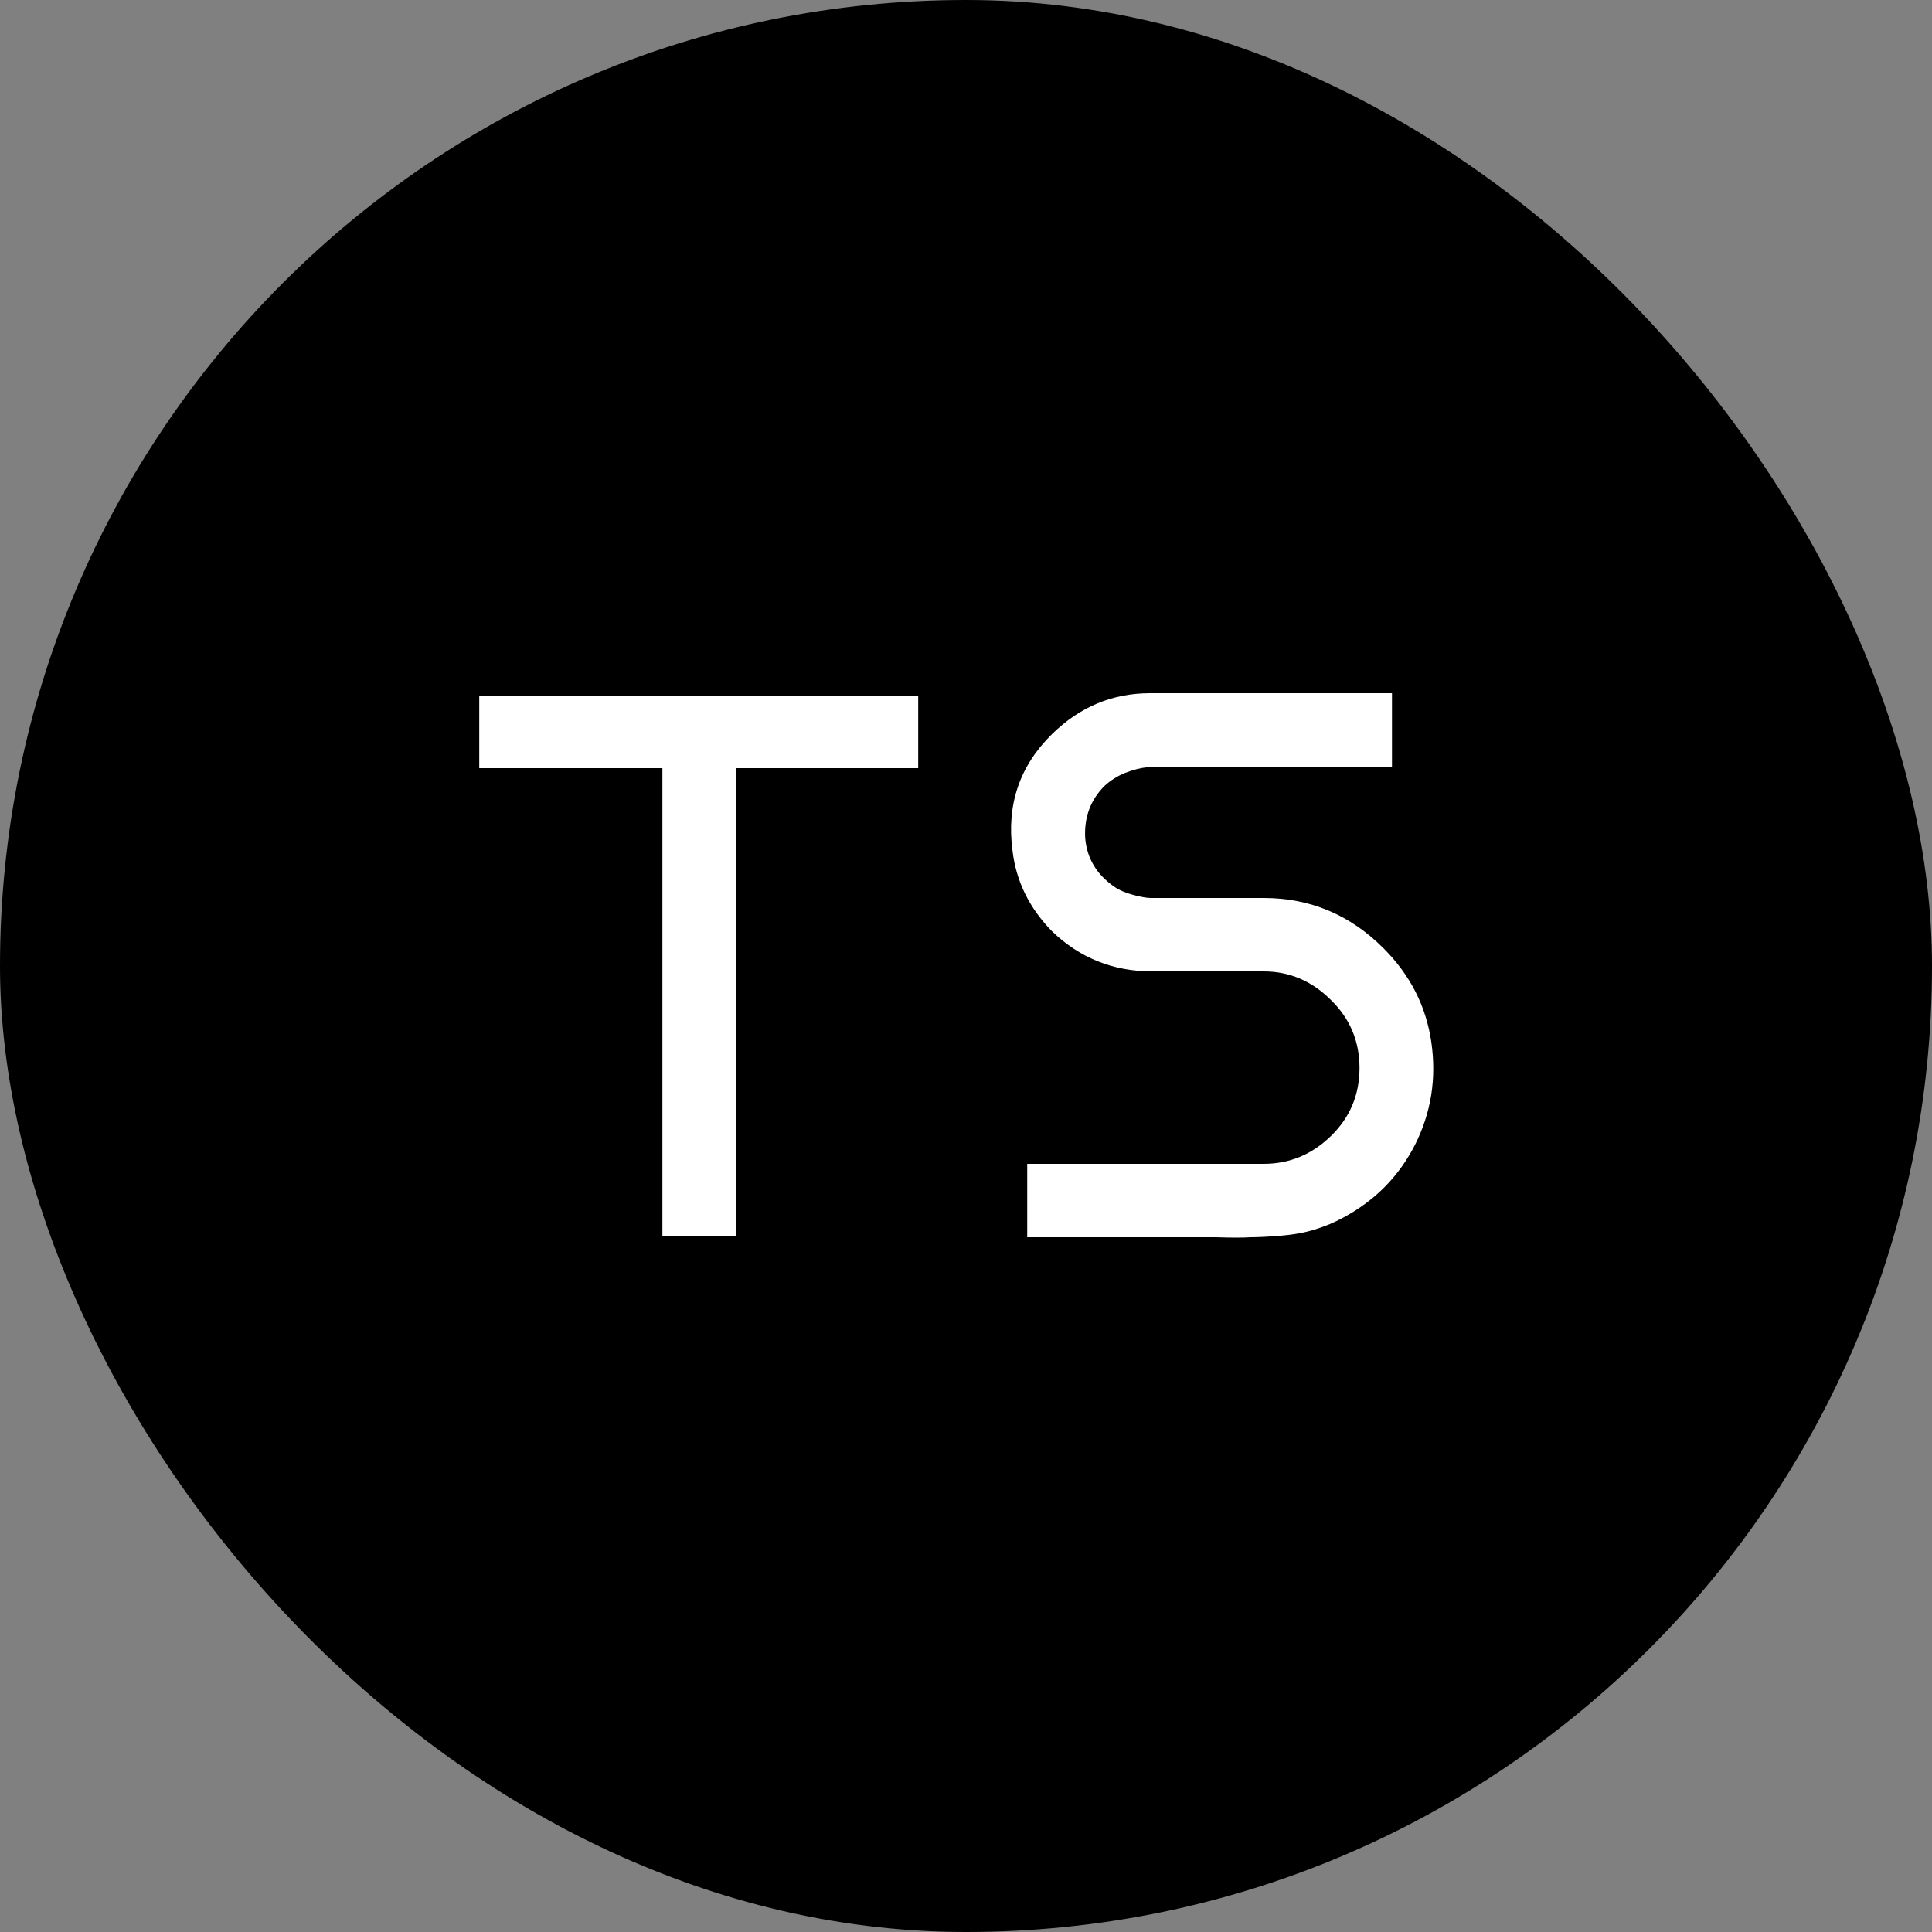 <svg width="1500" height="1500" viewBox="0 0 1500 1500" fill="none" xmlns="http://www.w3.org/2000/svg">
<rect x="0" y="0" width="1500" height="1500" fill="#808080" stroke="none"/>
<rect width="1500" height="1500" rx="750" fill="black"/>
<path d="M514.292 959.4V596.4H372.092V540H712.892V596.4H571.292V900.6V959.4H514.292ZM1074.13 736.2C1094.93 757 1107.33 781.4 1111.33 809.4C1115.33 837.4 1111.13 863.8 1098.73 888.6C1086.33 913 1067.93 931.8 1043.53 945C1036.33 949 1028.73 952.2 1020.73 954.6C1013.13 957 1004.33 958.6 994.325 959.4C984.725 960.2 976.925 960.6 970.925 960.6C965.325 961 956.325 961 943.925 960.6C931.525 960.6 923.325 960.6 919.325 960.6H797.525V903.6H981.125C1001.13 903.6 1018.53 896.4 1033.33 882C1048.13 867.6 1055.53 850 1055.53 829.2C1055.53 808.4 1048.13 790.8 1033.33 776.4C1018.53 761.6 1001.13 754.2 981.125 754.2C941.525 754.2 912.725 754.2 894.725 754.2C864.325 754.2 838.325 743.8 816.725 723C799.125 705 788.925 684.2 786.125 660.6C781.325 625 791.525 594.8 816.725 570C838.325 548.8 863.725 538.2 892.925 538.2H1080.73V595.2C996.725 595.2 939.725 595.2 909.725 595.2C901.325 595.2 894.725 595.4 889.925 595.8C885.525 596.2 880.125 597.6 873.725 600C867.725 602.4 862.325 605.8 857.525 610.2C846.725 621 841.725 634.4 842.525 650.4C843.725 666 851.125 678.6 864.725 688.2C868.725 691 873.725 693.2 879.725 694.8C885.725 696.4 890.325 697.2 893.525 697.2C896.725 697.2 902.325 697.2 910.325 697.2C918.325 697.2 926.325 697.2 934.325 697.2C942.725 697.2 958.325 697.2 981.125 697.2C1017.13 697.2 1048.13 710.2 1074.13 736.2Z" fill="white"/>
</svg>
